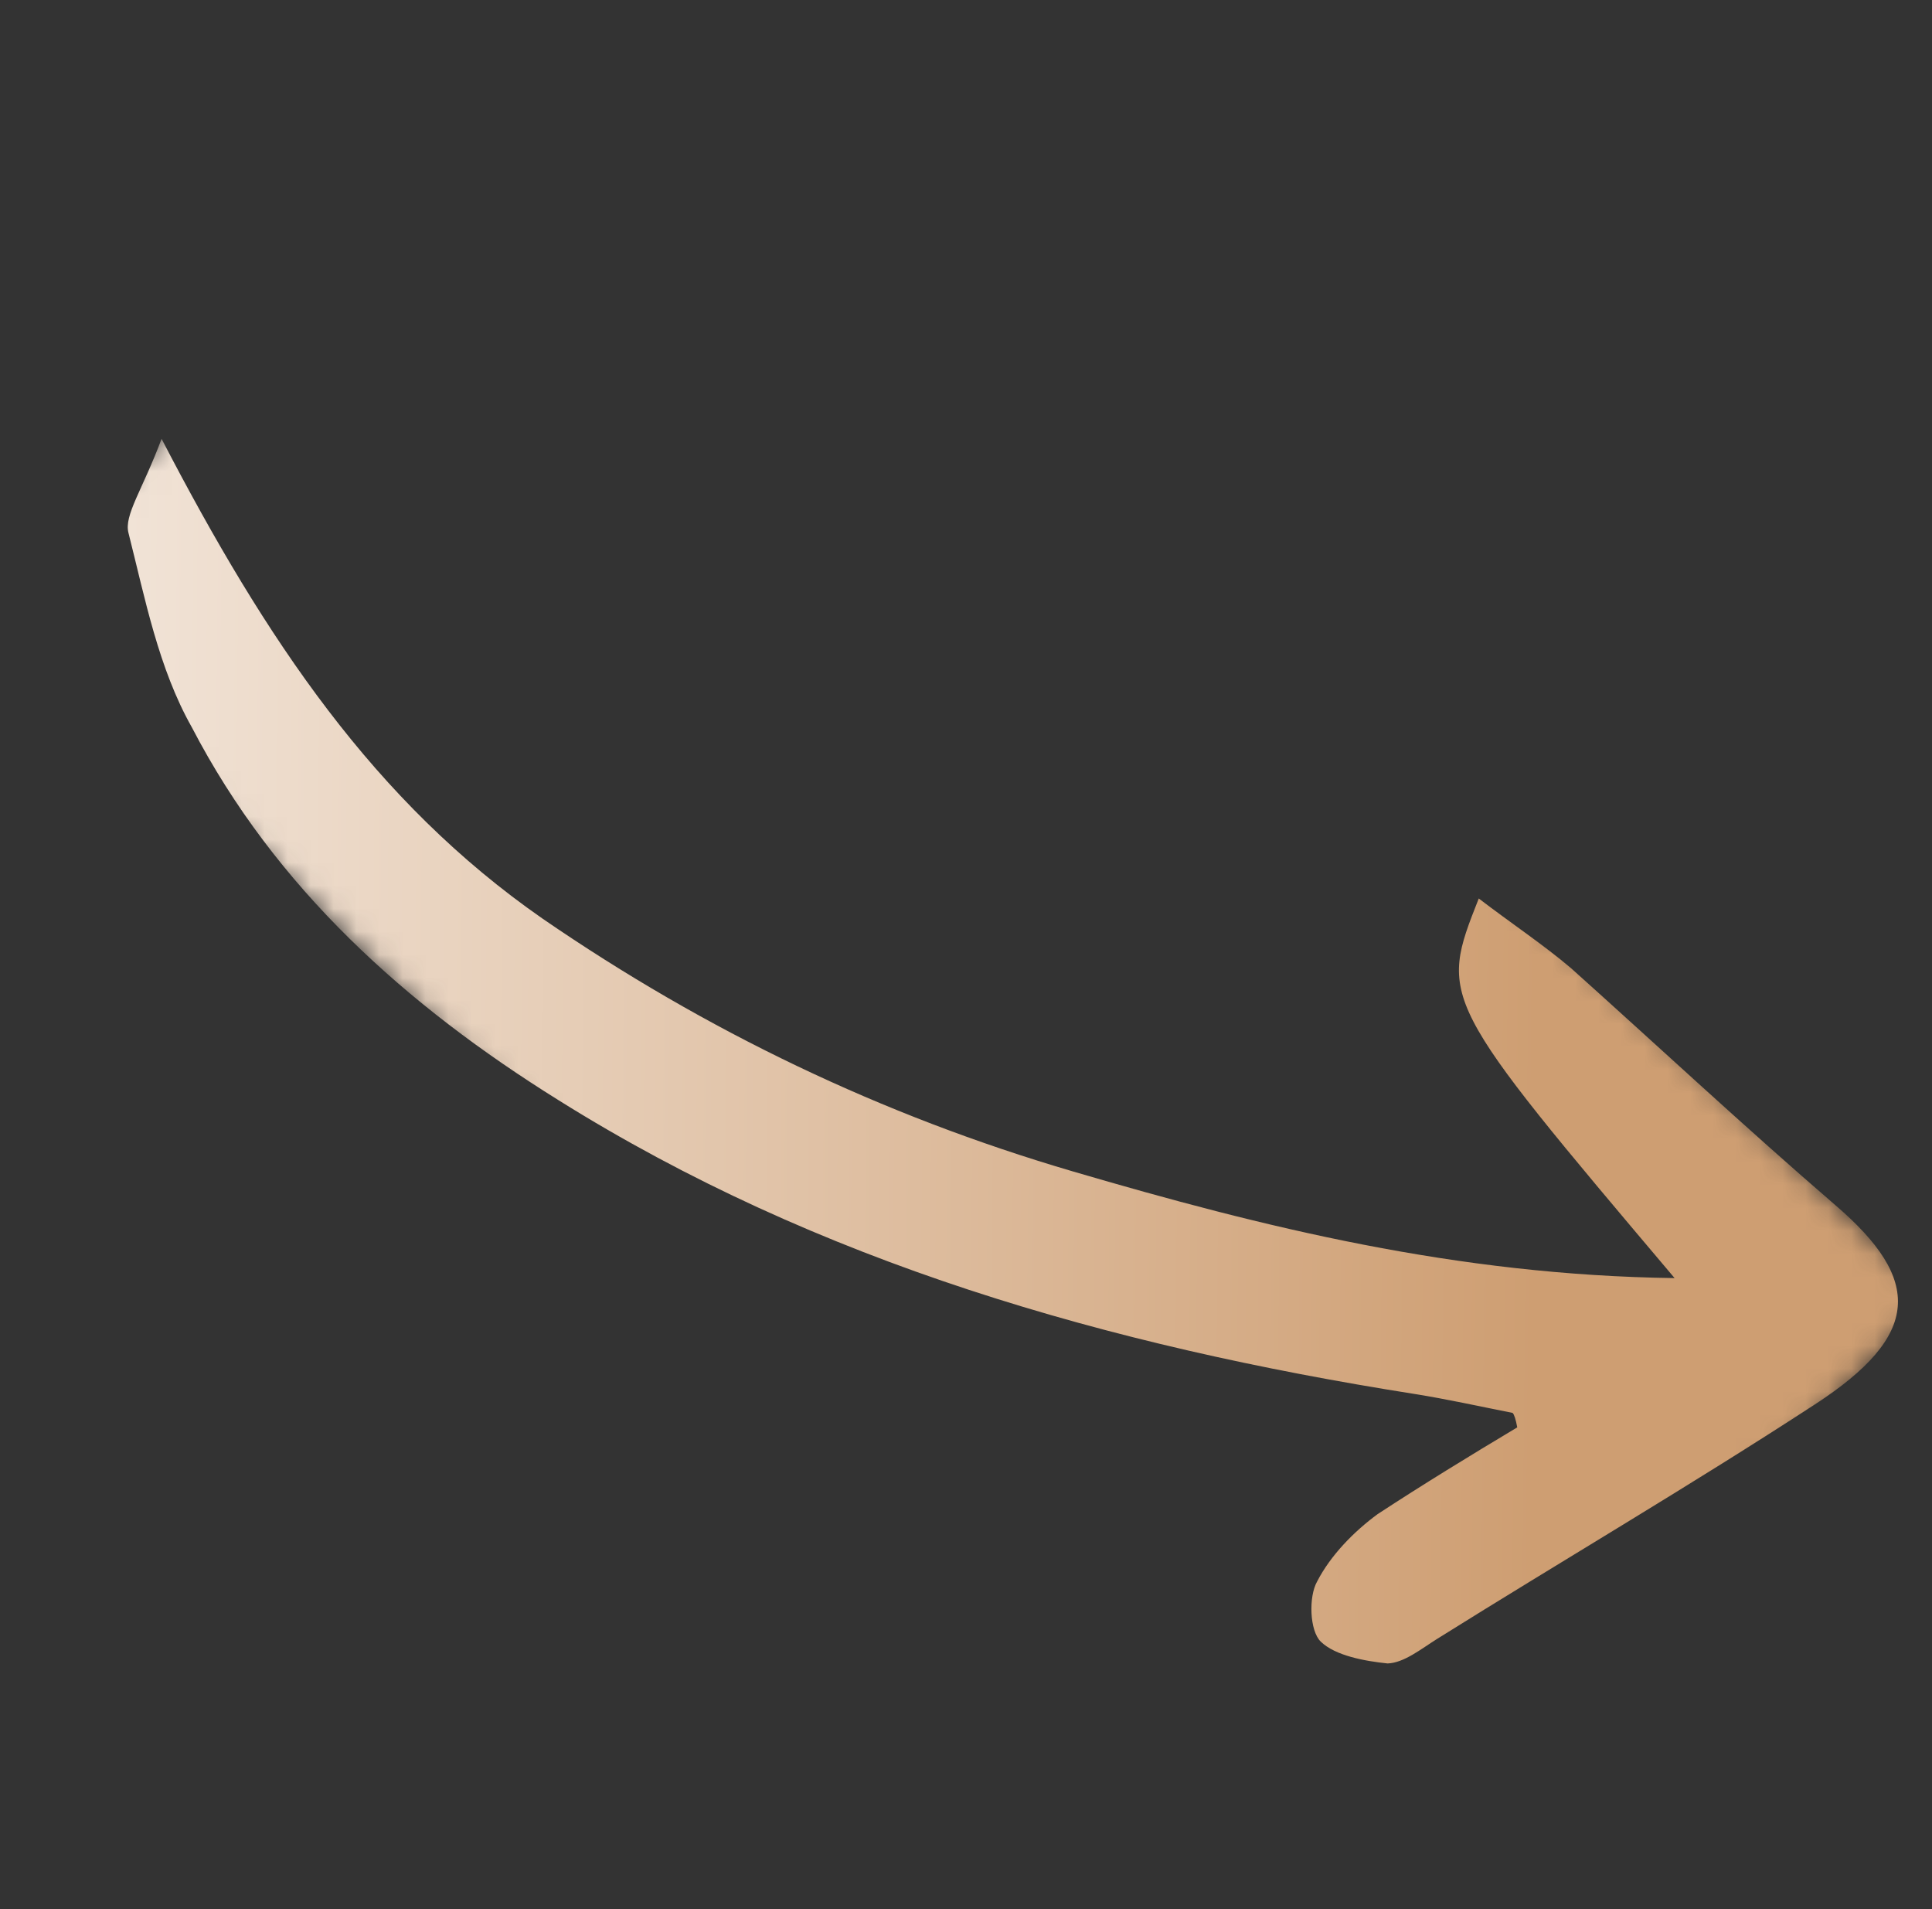 <?xml version="1.0" encoding="UTF-8"?> <svg xmlns="http://www.w3.org/2000/svg" width="84" height="83" viewBox="0 0 84 83" fill="none"><rect x="0" y="0" width="84" height="83" fill="#333333" stroke="none"/><mask id="mask0_66_2" style="mask-type:luminance" maskUnits="userSpaceOnUse" x="0" y="0" width="84" height="83"><path d="M84 56.427L58.137 82.53L0.063 26.103L25.926 0.001L84 56.427Z" fill="white"></path></mask><g mask="url(#mask0_66_2)"><path d="M7.025 19.078C6.194 21.302 5.387 22.395 5.585 23.165C6.312 26.037 6.892 29.055 8.339 31.616C11.98 38.618 17.658 43.703 24.284 47.83C35.561 54.889 48.193 58.501 61.499 60.601C62.922 60.828 64.272 61.13 65.765 61.425C65.835 61.493 65.903 61.703 65.967 62.054C63.943 63.264 61.847 64.548 59.894 65.827C58.879 66.573 57.858 67.603 57.264 68.758C56.894 69.409 56.935 70.893 57.425 71.369C58.055 71.981 59.335 72.214 60.332 72.317C61.047 72.289 61.773 71.695 62.495 71.242C67.919 67.849 73.482 64.591 78.907 61.056C83.537 58.047 83.587 55.64 79.798 52.393C75.87 49.009 72.087 45.478 68.302 42.088C67.109 41.074 65.7 40.138 64.294 39.061C62.563 43.443 62.563 43.443 72.809 55.564C63.318 55.438 54.937 53.359 46.635 50.923C38.333 48.487 30.698 44.823 23.588 39.936C16.268 34.845 11.558 27.813 7.025 19.078Z" fill="url(#paint0_linear_66_2)"></path></g><defs><linearGradient id="paint0_linear_66_2" x1="67.084" y1="23.097" x2="-19.526" y2="22.247" gradientUnits="userSpaceOnUse"><stop stop-color="#CE9E72"></stop><stop offset="1" stop-color="white"></stop></linearGradient></defs></svg> 